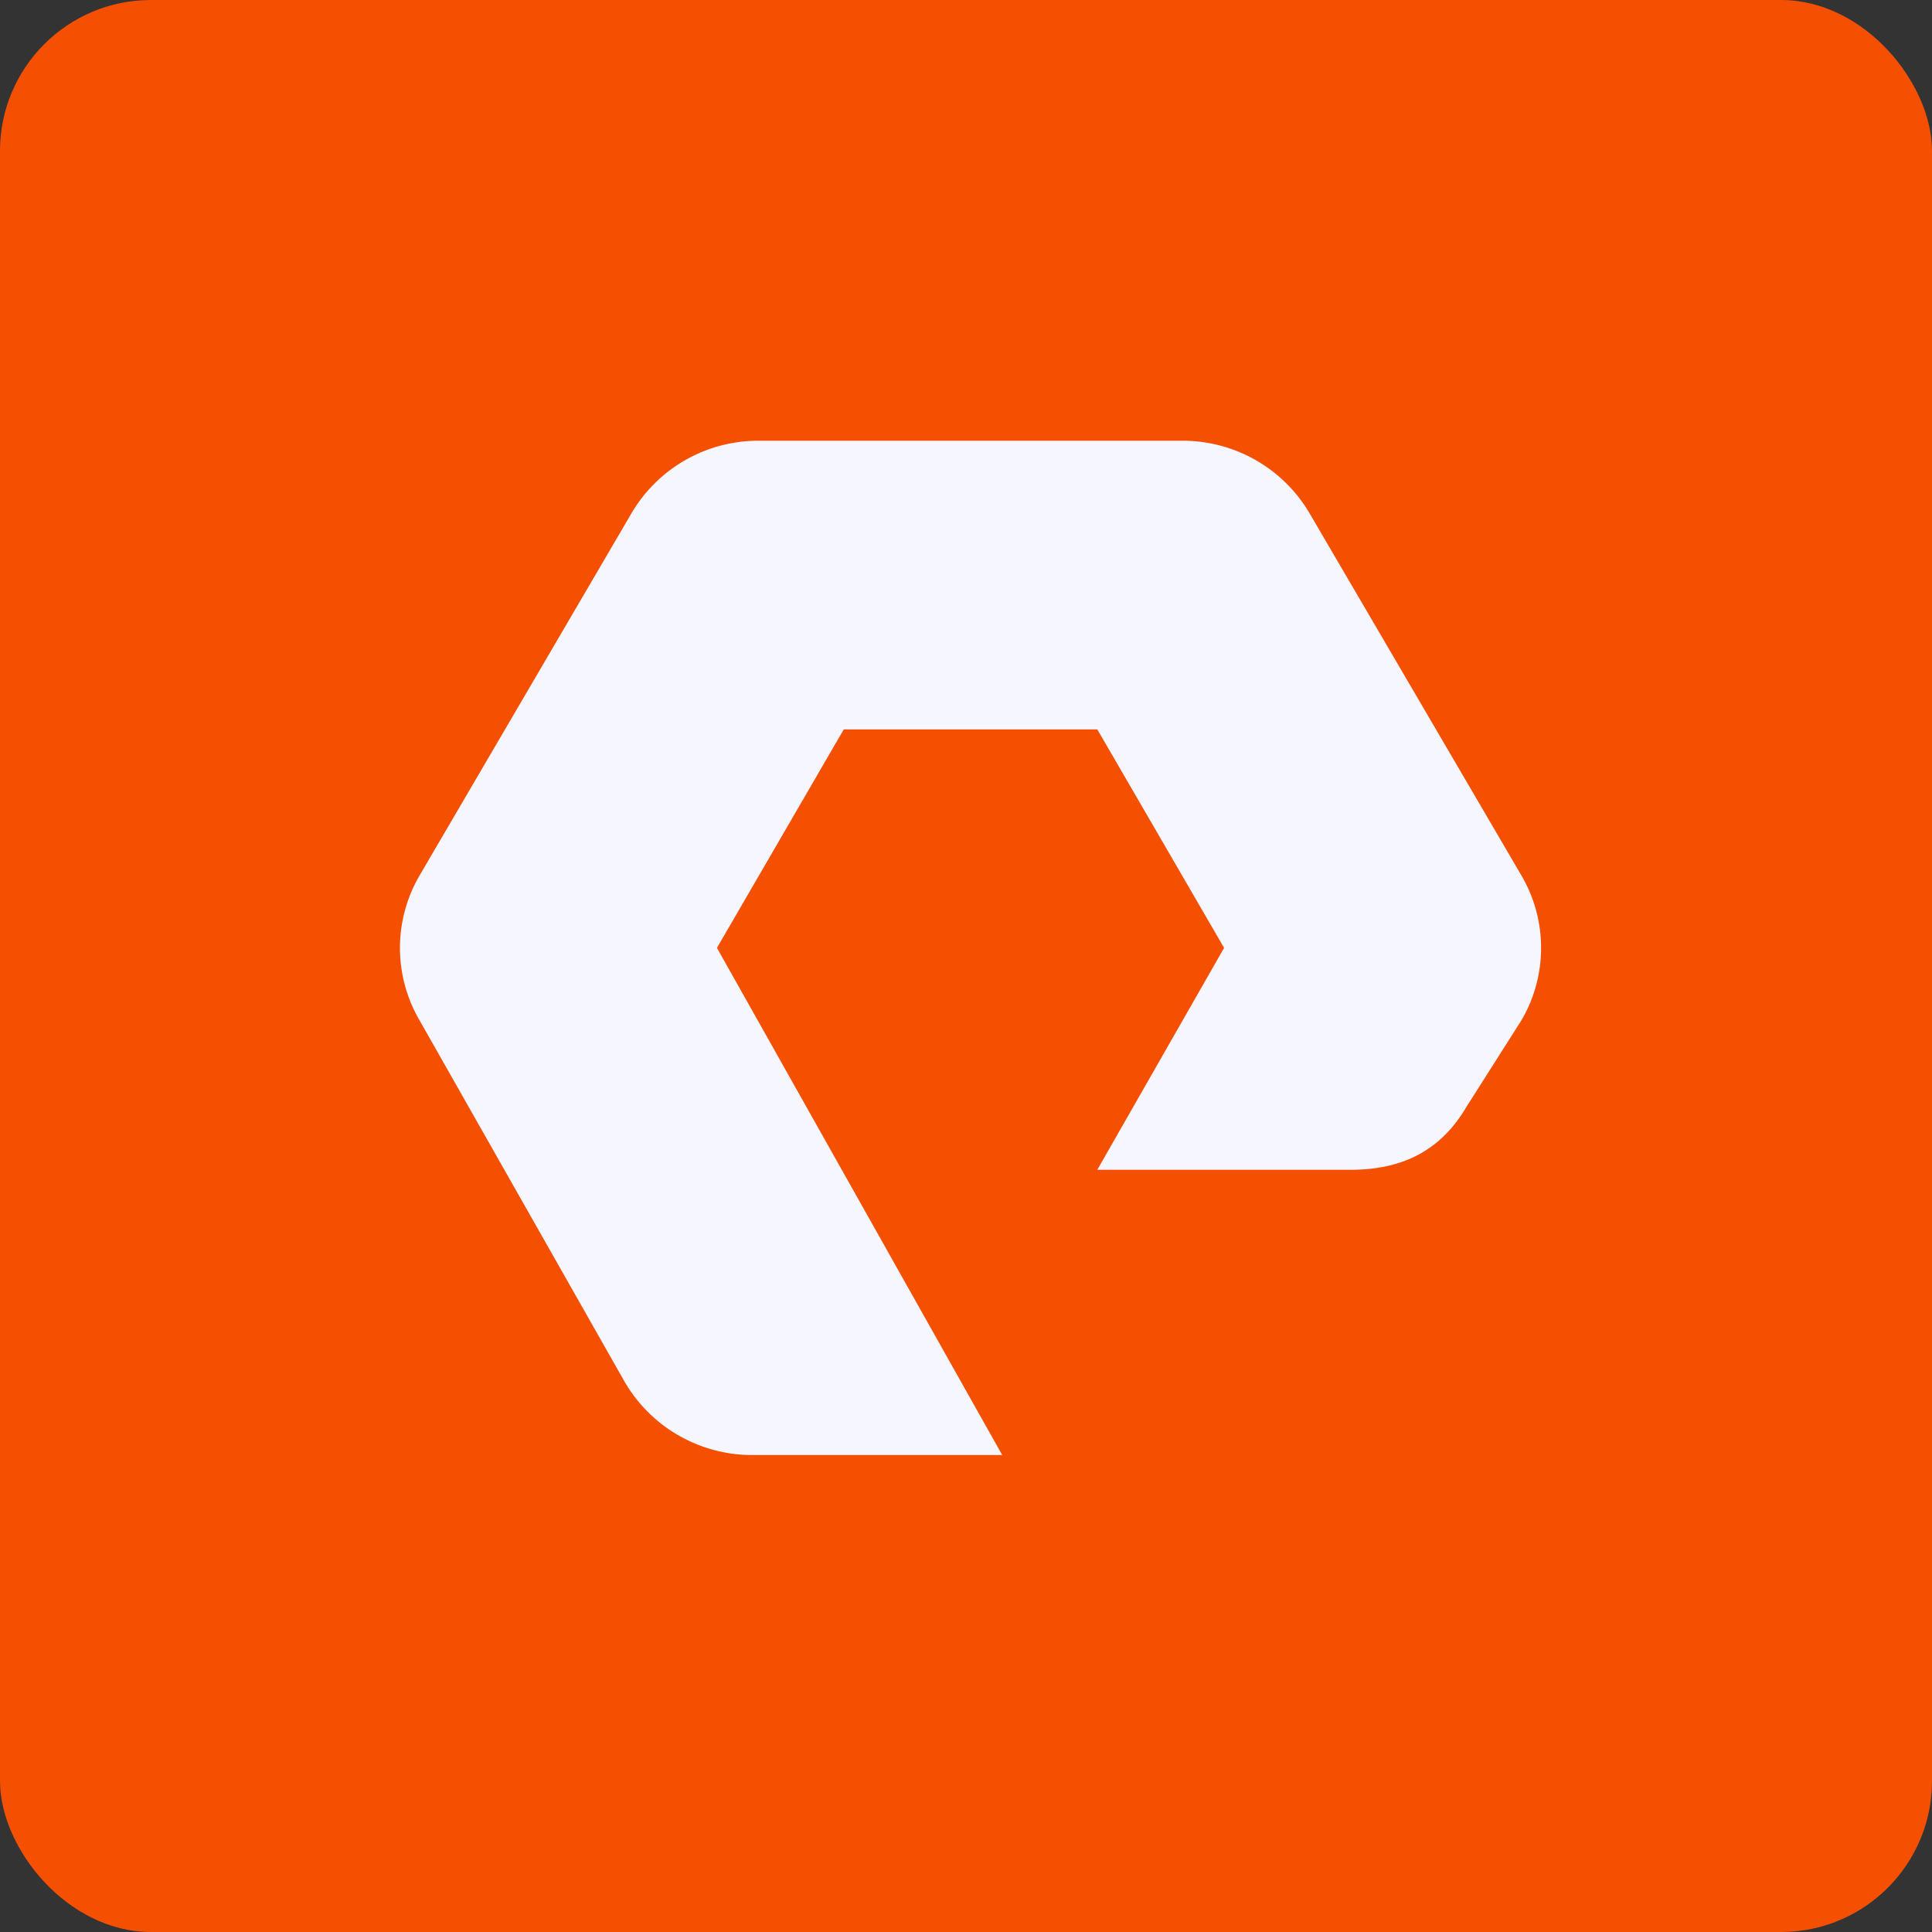 <!-- by FastBull --><svg xmlns="http://www.w3.org/2000/svg" width="64" height="64" viewBox="0 0 64 64"><rect x="0" y="0" width="64" height="64" fill="#333333" stroke="none"/><rect x="0" y="0" width="64" height="64" rx="5" ry="5" fill="#F55002" /><path fill="#f64f01" d="" /><path d="M 33.2,48.2 L 24.897,48.2 A 4.888,4.888 0 0,1 20.703,45.793 L 13.894,33.792 A 4.756,4.756 0 0,1 13.894,29.01 L 20.925,16.992 A 4.867,4.867 0 0,1 25.119,14.6 L 39.179,14.6 A 4.872,4.872 0 0,1 43.374,16.992 L 50.404,29.01 A 4.744,4.744 0 0,1 50.404,33.791 L 48.586,36.653 C 47.739,38.101 46.475,38.75 44.75,38.75 L 36.35,38.75 L 40.55,31.4 L 36.35,24.163 L 27.95,24.163 L 23.75,31.4 L 33.2,48.2 Z" fill="#f5f6ff" /></svg>